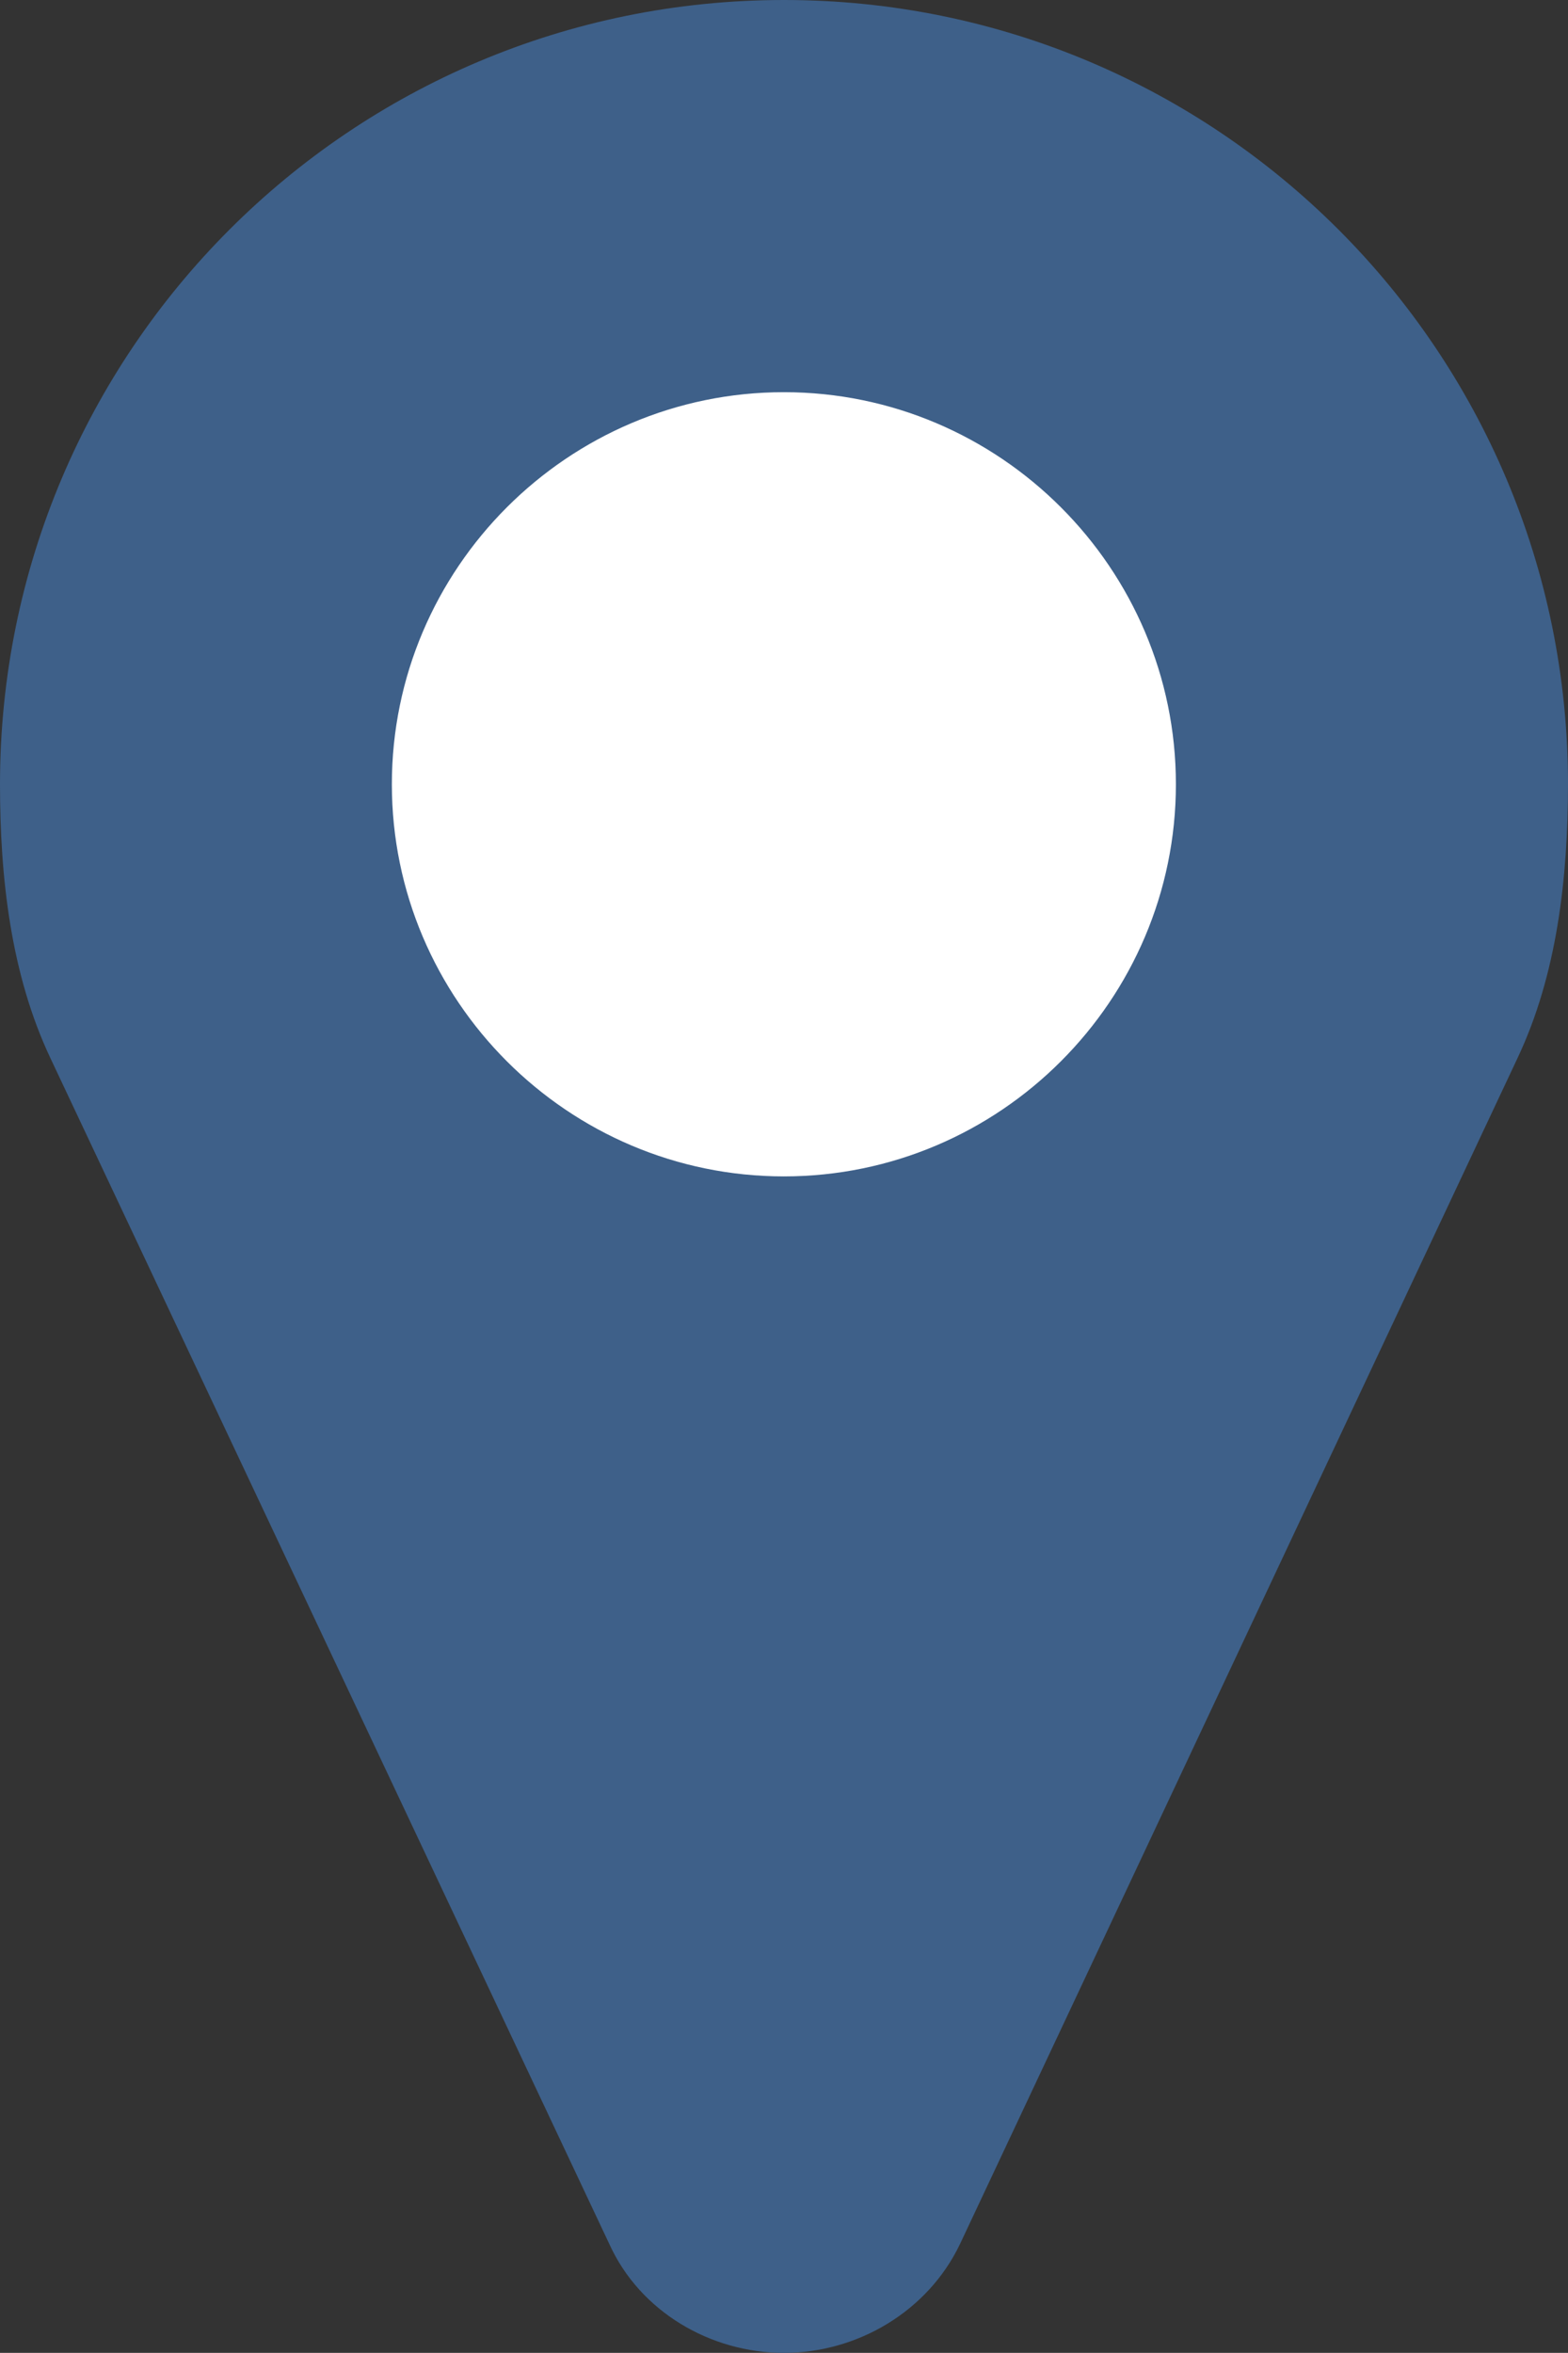 <?xml version="1.0" encoding="utf-8"?>
<!-- Generator: Adobe Illustrator 15.1.0, SVG Export Plug-In . SVG Version: 6.00 Build 0)  -->
<!DOCTYPE svg PUBLIC "-//W3C//DTD SVG 1.1//EN" "http://www.w3.org/Graphics/SVG/1.1/DTD/svg11.dtd">
<svg version="1.1" id="Layer_1" xmlns="http://www.w3.org/2000/svg" xmlns:xlink="http://www.w3.org/1999/xlink" x="0px" y="0px"
	 width="18.987px" height="28.479px" viewBox="21.576 22.759 18.987 28.479" enable-background="new 21.576 22.759 18.987 28.479"
	 xml:space="preserve">
<rect x="21.576" y="22.759" width="18.987" height="28.479" fill="#333333" stroke="none"/>
<g>
	<circle fill="#FFFFFF" cx="31.115" cy="32.215" r="5.854"/>
	<g>
		<path fill="#3E6089" d="M39.95,35.57l-6.75,14.352c-0.39,0.815-1.242,1.316-2.132,1.316c-0.89,0-1.743-0.501-2.113-1.316
			L22.188,35.57c-0.482-1.019-0.612-2.188-0.612-3.318c0-5.247,4.246-9.493,9.493-9.493s9.494,4.246,9.494,9.493
			C40.562,33.383,40.432,34.552,39.95,35.57z M31.068,27.506c-2.614,0-4.747,2.132-4.747,4.746s2.132,4.746,4.747,4.746
			c2.615,0,4.747-2.132,4.747-4.746S33.683,27.506,31.068,27.506z"/>
	</g>
</g>
</svg>
